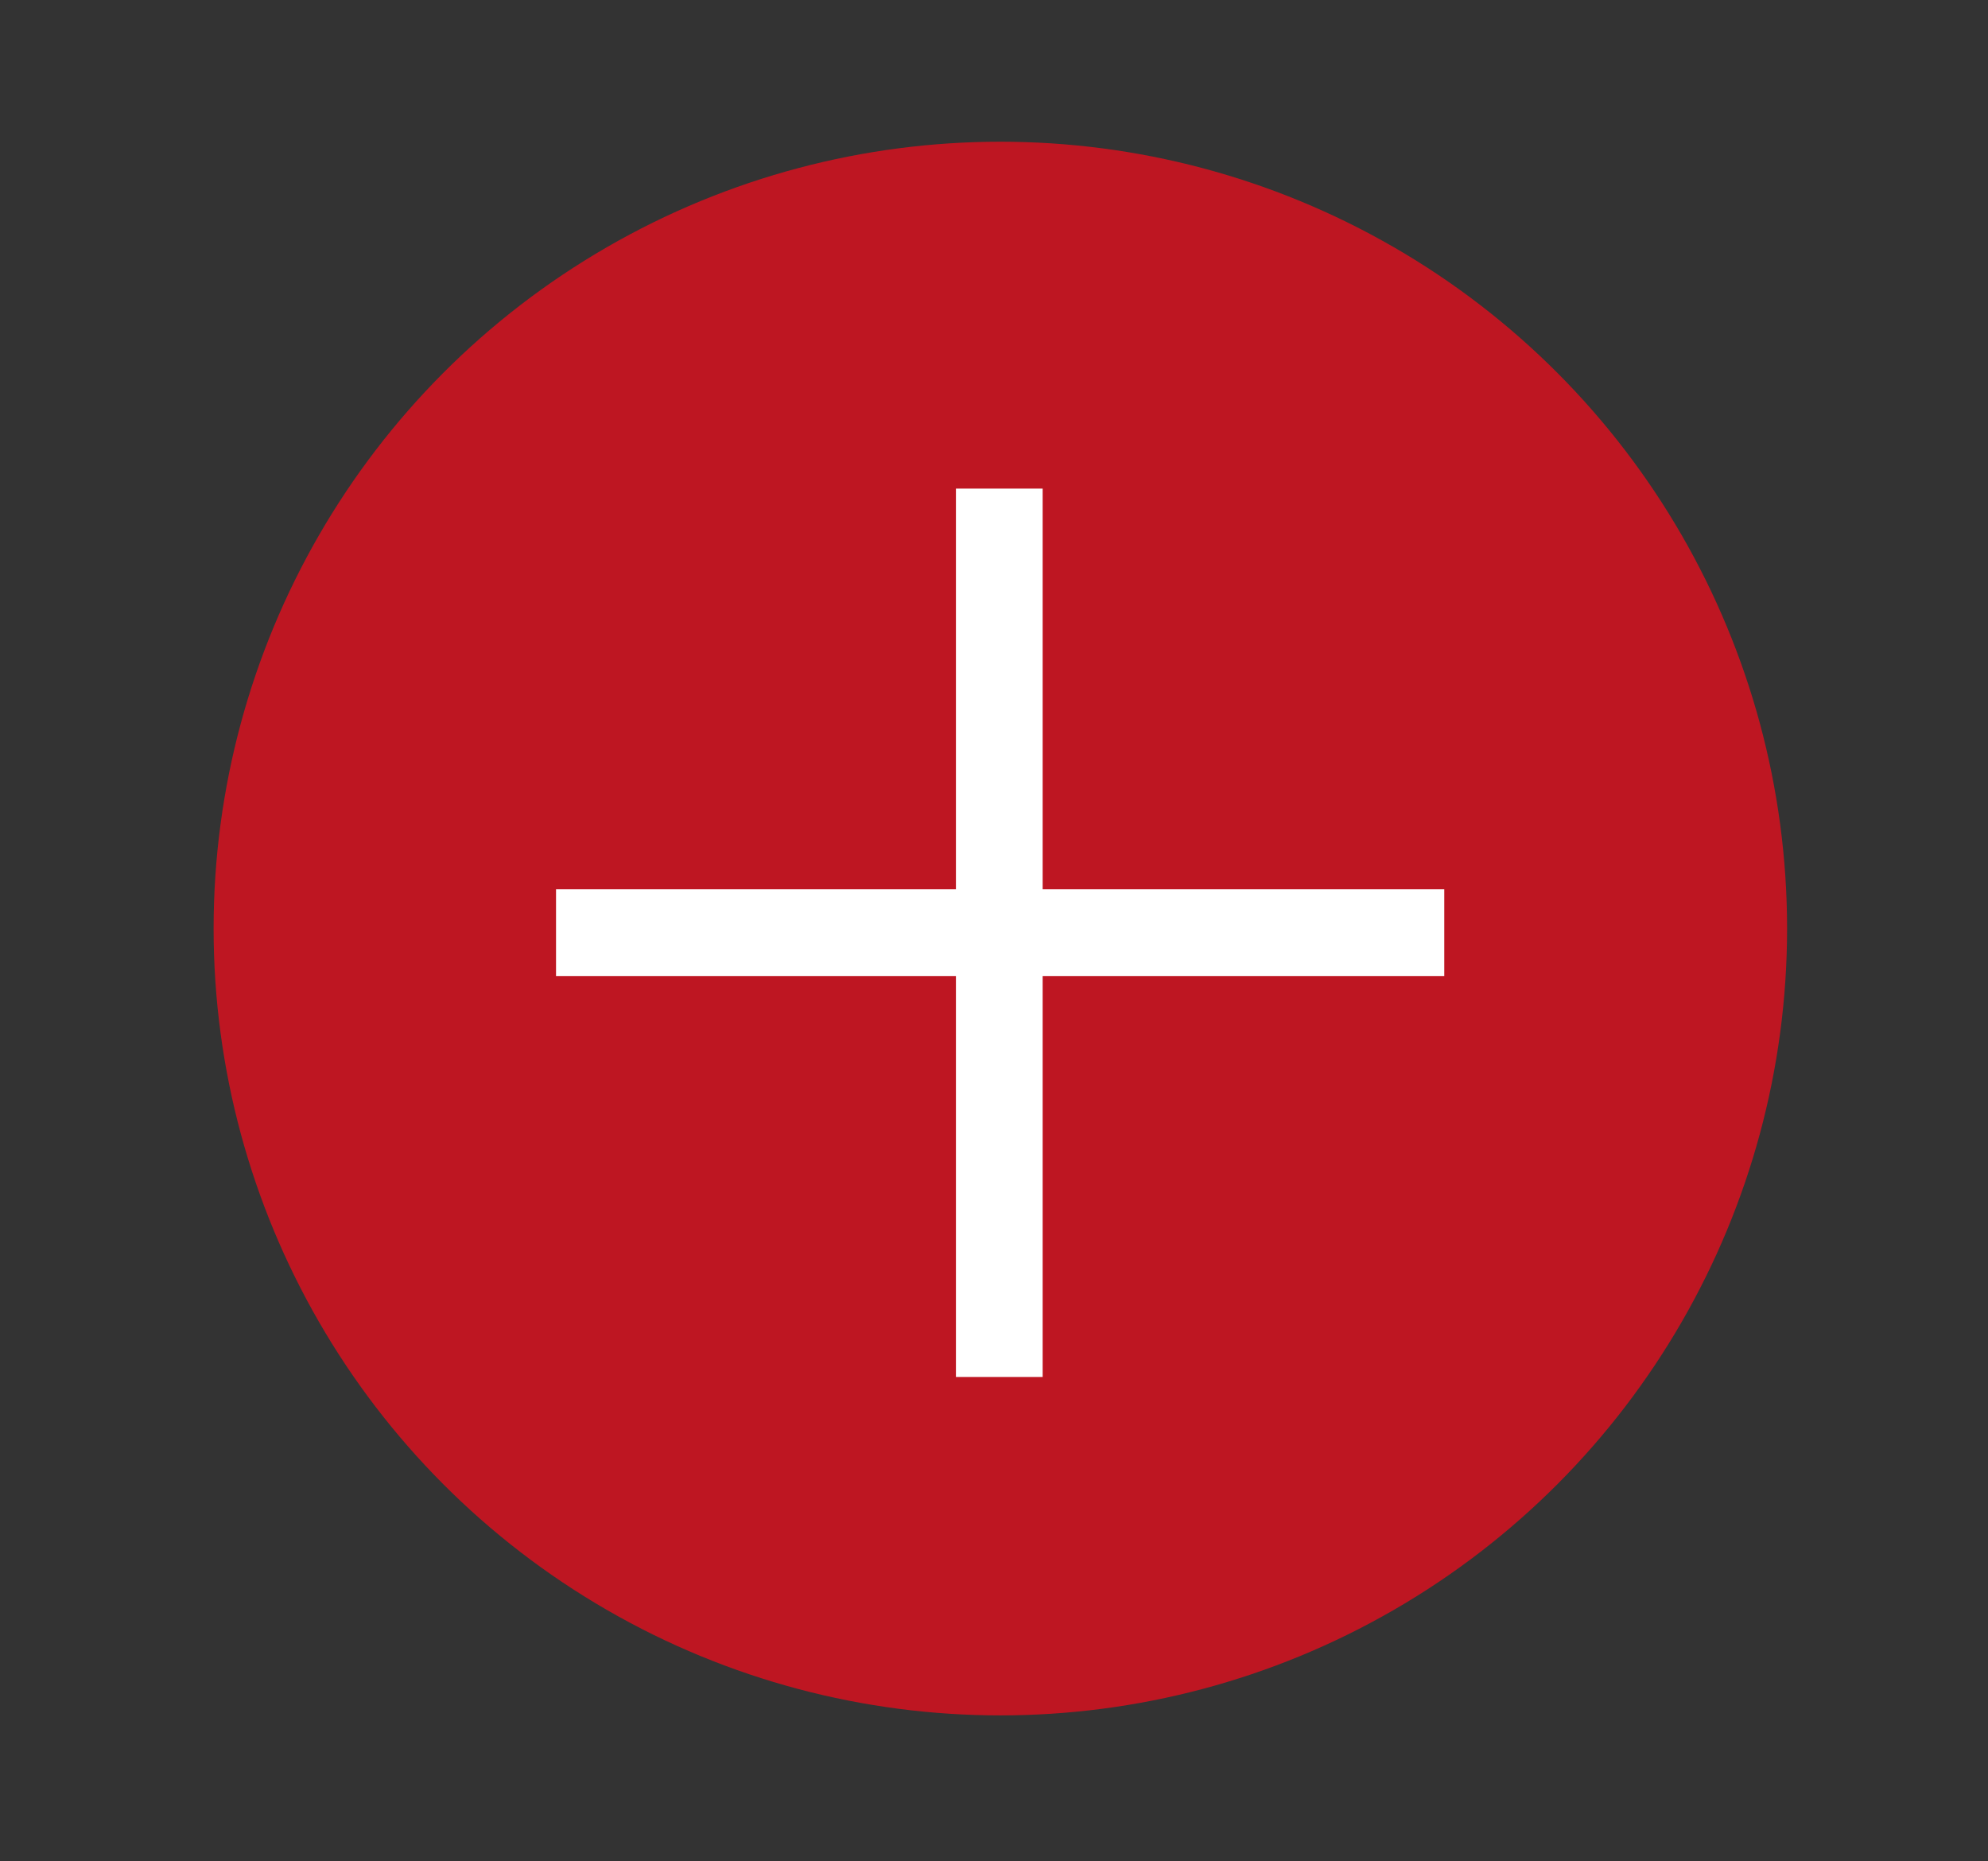 <?xml version="1.0" encoding="UTF-8"?> <!-- Generator: Adobe Illustrator 21.1.0, SVG Export Plug-In . SVG Version: 6.00 Build 0) --> <svg xmlns="http://www.w3.org/2000/svg" xmlns:xlink="http://www.w3.org/1999/xlink" id="Слой_1" x="0px" y="0px" viewBox="0 0 94 88" style="enable-background:new 0 0 94 88;" xml:space="preserve"><rect x="0" y="0" width="94" height="88" fill="#333333" stroke="none"/> <style type="text/css"> .st0{fill:#BE1622;} .st1{fill:#FFFFFF;} </style> <circle class="st0" cx="47.3" cy="43.9" r="37.2"></circle> <rect x="45.2" y="23.1" class="st1" width="4.1" height="42"></rect> <rect x="45.2" y="23.1" transform="matrix(6.123234e-17 -1 1 6.123234e-17 3.191 91.344)" class="st1" width="4.1" height="42"></rect> </svg> 